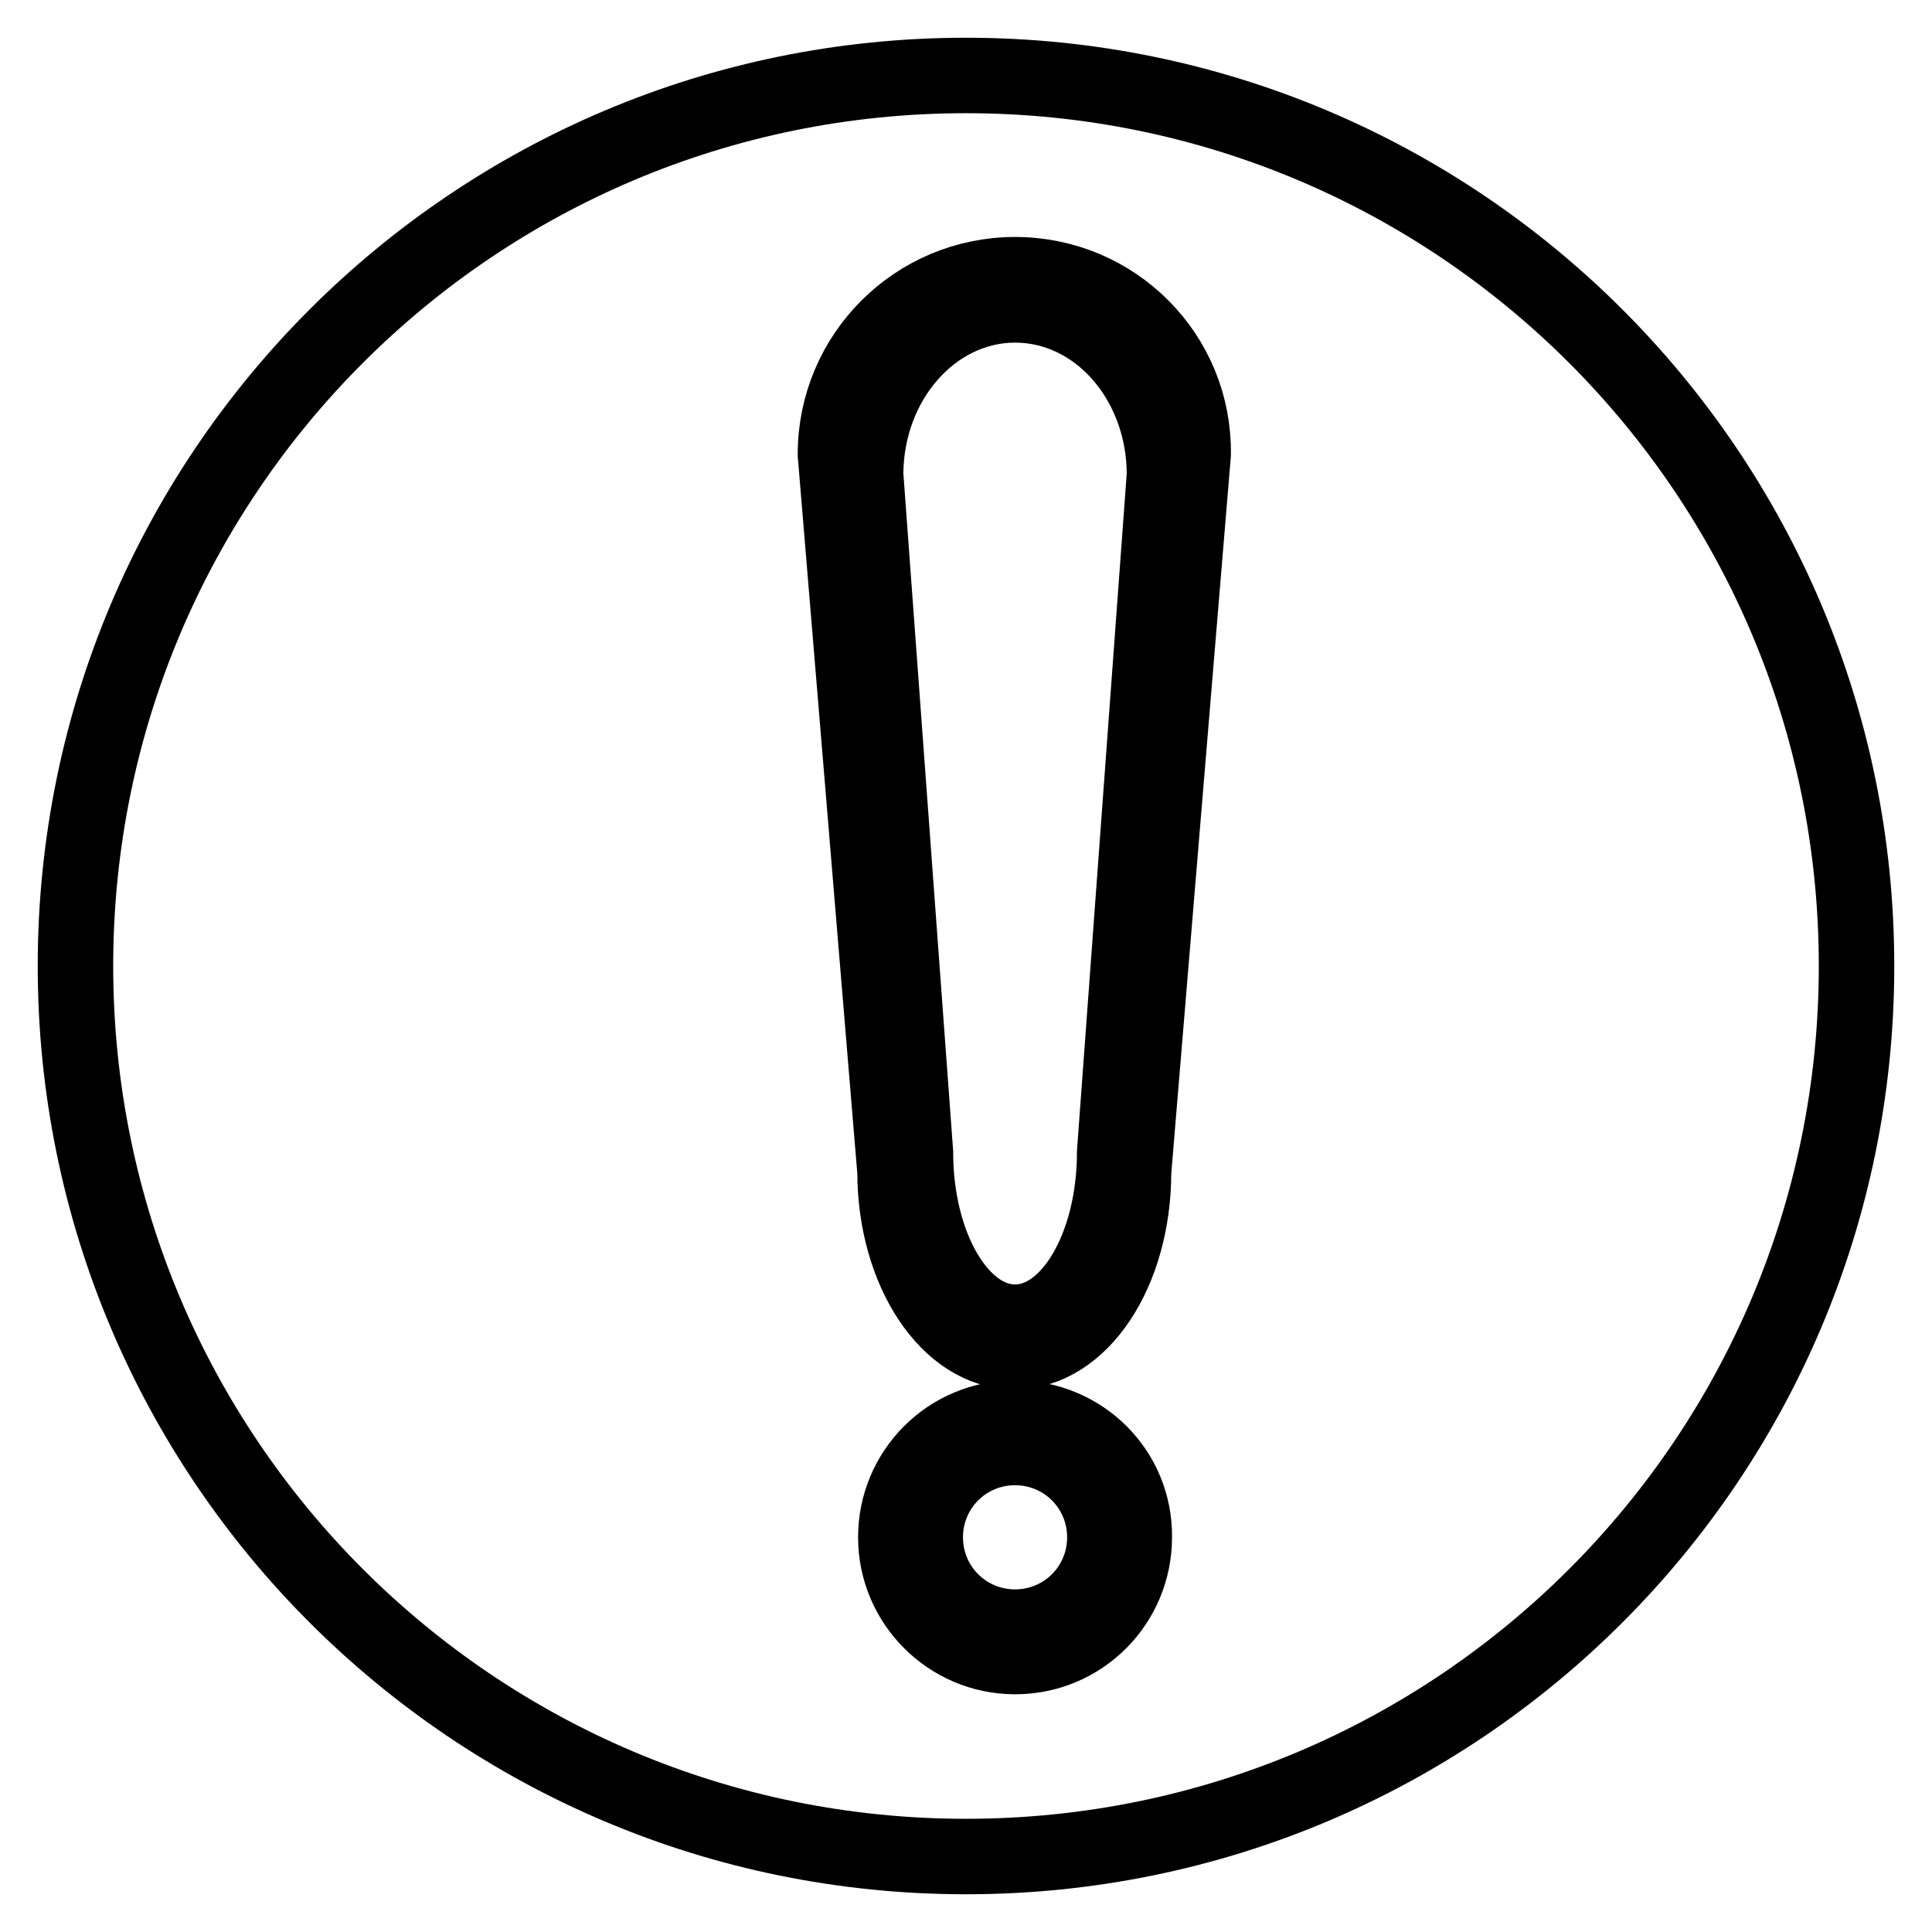 <?xml version="1.0" encoding="utf-8"?>
<!-- Svg Vector Icons : http://www.onlinewebfonts.com/icon -->
<!DOCTYPE svg PUBLIC "-//W3C//DTD SVG 1.1//EN" "http://www.w3.org/Graphics/SVG/1.1/DTD/svg11.dtd">
<svg version="1.1" xmlns="http://www.w3.org/2000/svg" xmlns:xlink="http://www.w3.org/1999/xlink" x="0px" y="0px" viewBox="0 0 256 256" enable-background="new 0 0 256 256" xml:space="preserve">
<g><g><path stroke-width="10" fill-opacity="0" stroke="#000000"  d="M134.5,36.4c-13.1,0-23.8,10.6-23.8,23.8l7.9,95.1c0,13.1,7.1,23.8,15.8,23.8c8.8,0,15.8-10.6,15.8-23.8l7.9-95.1C158.3,47.1,147.7,36.4,134.5,36.4z M147.7,152.7c0,12.4-5.9,22.5-13.2,22.5c-7.3,0-13.2-10.1-13.2-22.5l-6.6-89.8c0-12.4,8.9-22.5,19.8-22.5c11,0,19.8,10.1,19.8,22.5L147.7,152.7z M134.5,187.9c-8.8,0-15.8,7.1-15.8,15.8c0,8.7,7.1,15.8,15.8,15.8c8.8,0,15.8-7.1,15.8-15.8C150.4,194.9,143.3,187.9,134.5,187.9z M134.5,215.6c-6.6,0-11.9-5.3-11.9-11.9s5.3-11.9,11.9-11.9c6.6,0,11.9,5.3,11.9,11.9S141.1,215.6,134.5,215.6z"/><path stroke-width="10" fill-opacity="0" stroke="#000000"  d="M10,128c0,65.2,52.8,118,118,118c65.2,0,118-52.8,118-118c0-65.2-52.8-118-118-118C62.8,10,10,62.8,10,128z"/></g></g>
</svg>